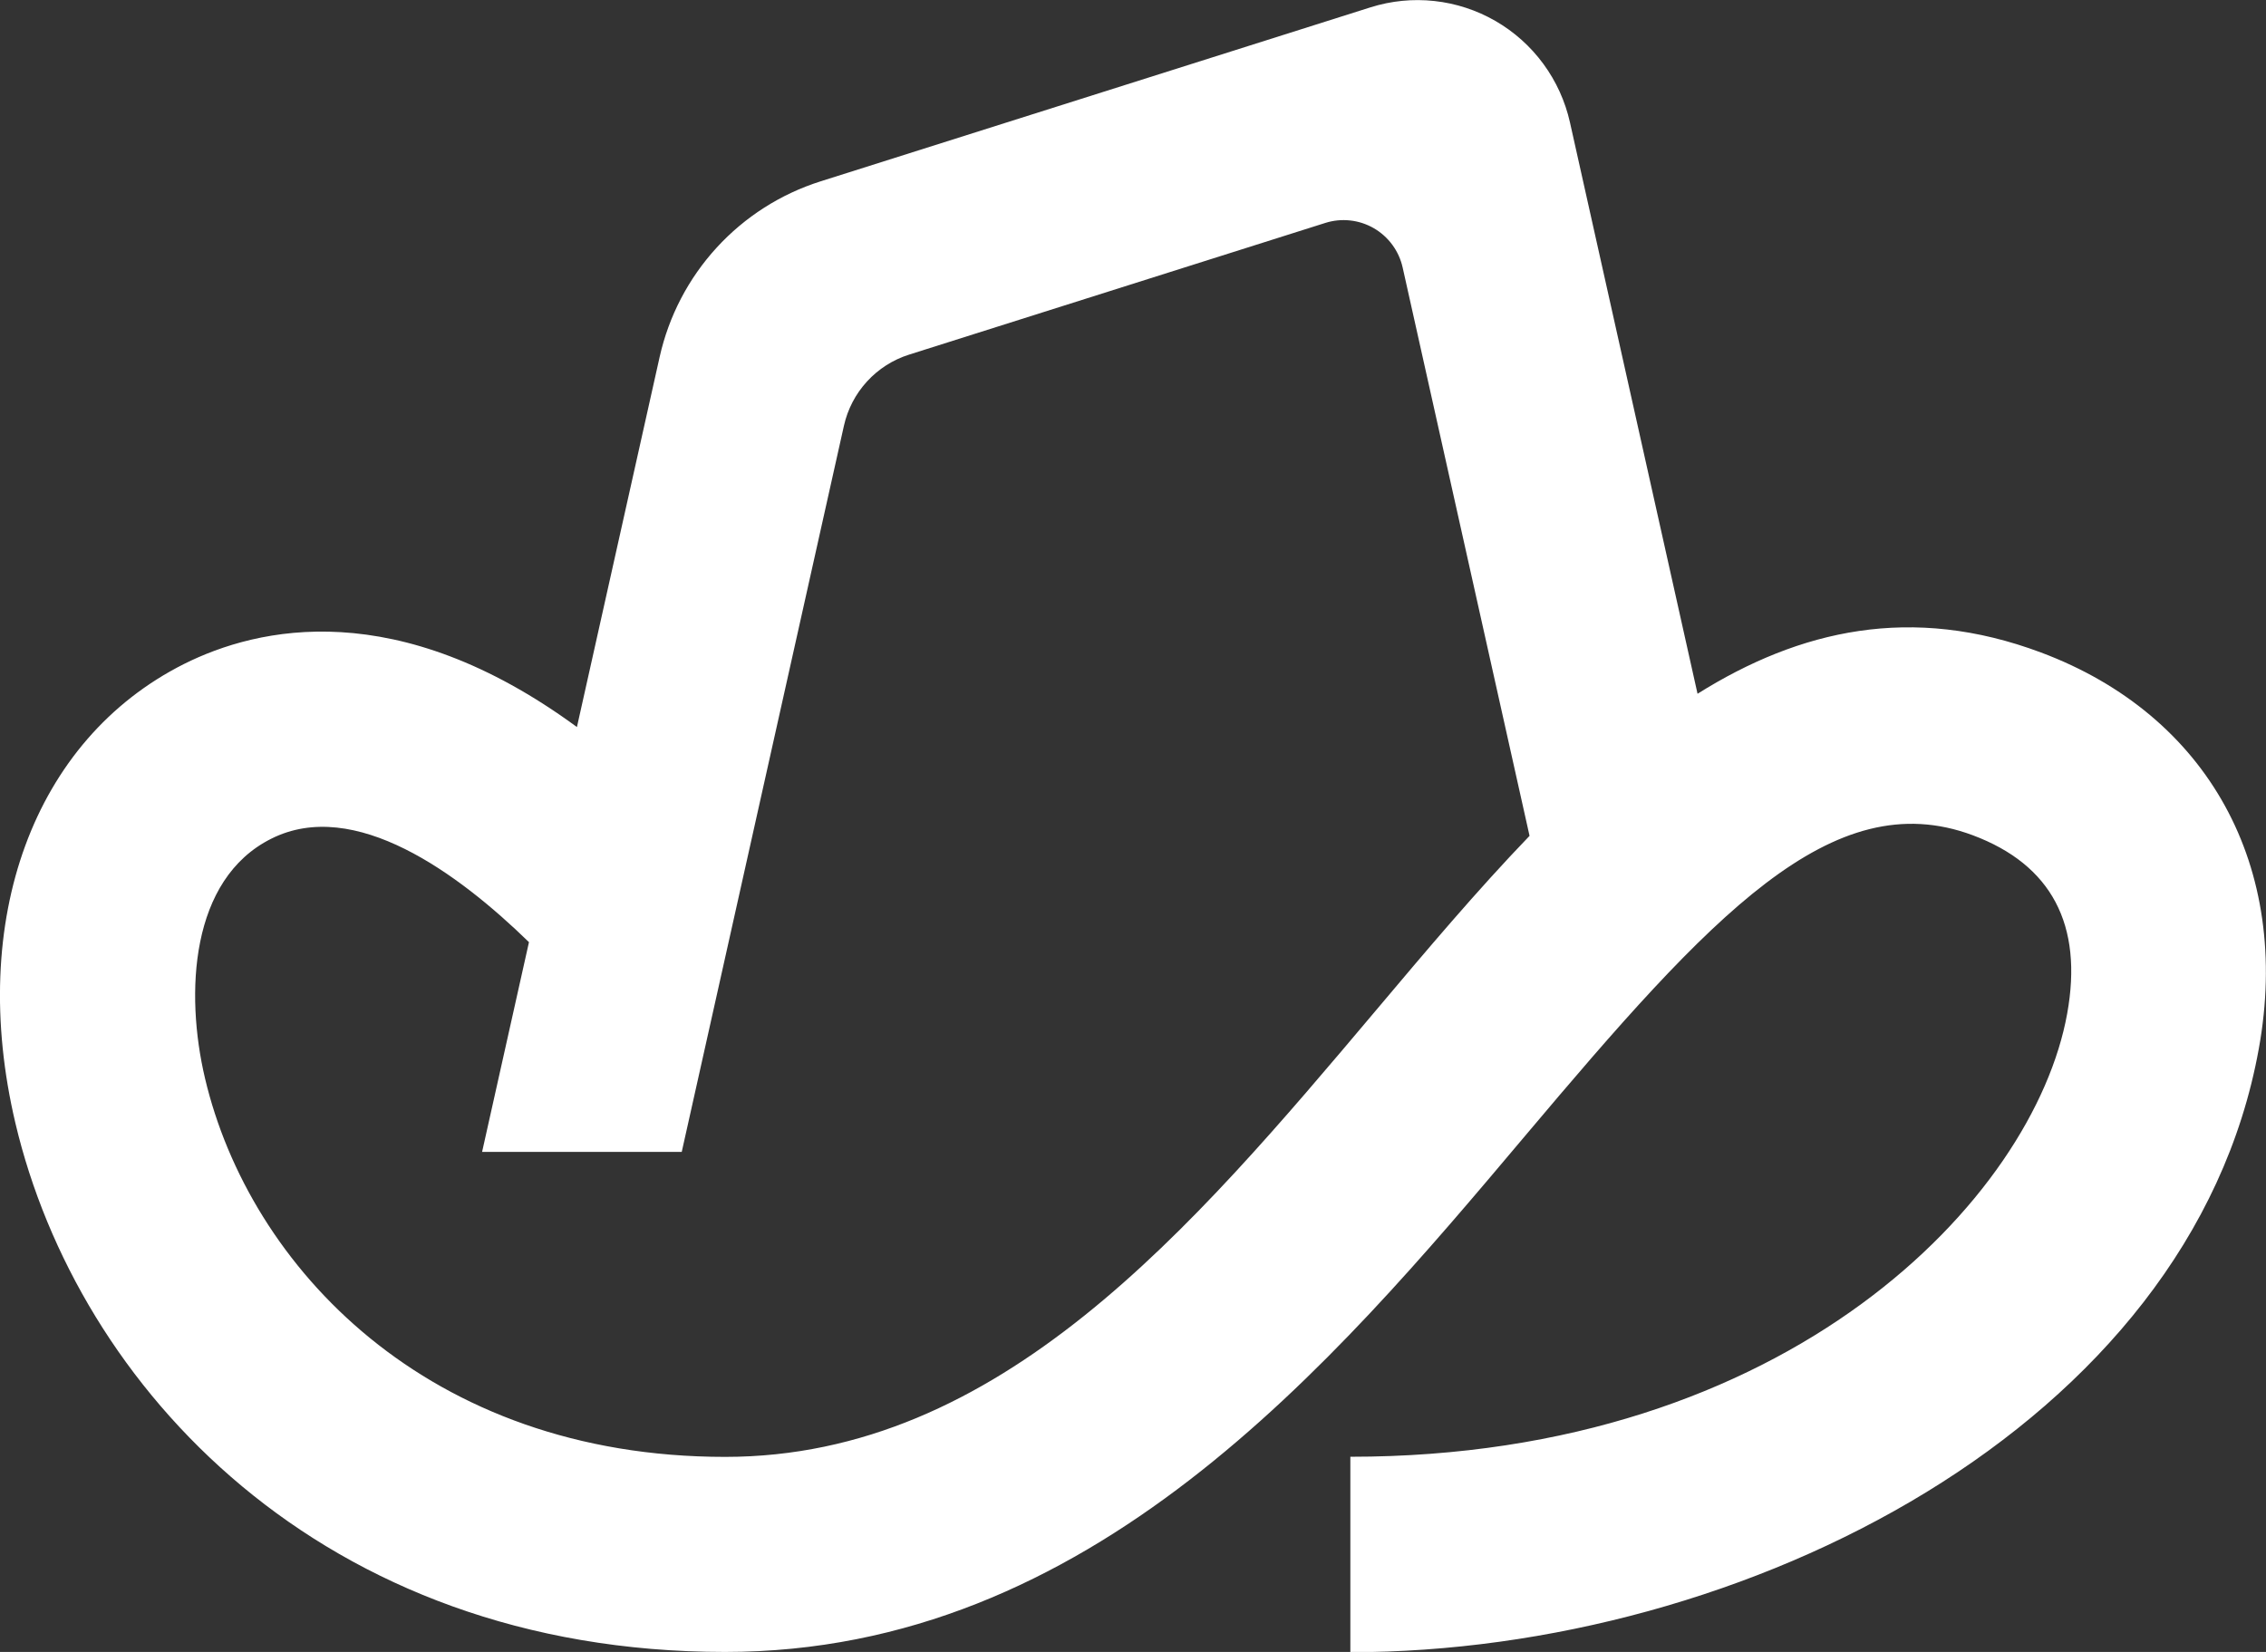 <svg width="96" height="70" viewBox="0 0 96 70" fill="none" xmlns="http://www.w3.org/2000/svg">
<rect x="0" y="0" width="96" height="70" fill="#333333" stroke="none"/>
<g clip-path="url(#clip0_1959_53719)">
<path d="M86.464 27.648C80.989 25.599 76.245 26.683 71.917 29.398L66.512 5.187C66.311 4.291 65.928 3.446 65.384 2.706C64.841 1.966 64.15 1.347 63.356 0.889C62.561 0.43 61.68 0.142 60.769 0.043C59.857 -0.057 58.935 0.035 58.061 0.311L34.762 7.685C33.075 8.219 31.558 9.187 30.362 10.493C29.166 11.799 28.333 13.396 27.946 15.126L24.442 30.808C16.826 25.222 10.938 26.563 7.794 28.137C1.421 31.343 -1.382 38.973 0.653 47.594C3.288 58.751 13.6 70.001 30.72 70.001C46.186 70.001 56.402 57.875 64.61 48.134C72.488 38.783 77.616 33.173 83.576 35.393C86.912 36.641 88.261 39.187 87.576 42.956C86.17 50.752 75.818 61.73 57.208 61.73V70.012C73.861 70.012 92.81 60.445 95.696 44.436C97.09 36.731 93.552 30.301 86.464 27.648ZM58.304 42.801C50.461 52.101 42.352 61.735 30.72 61.735C18.114 61.735 10.57 53.678 8.685 45.692C7.834 42.083 8.058 37.258 11.493 35.54C15.018 33.771 19.418 37.007 22.41 39.924L20.424 48.812H28.882L35.754 18.038C35.911 17.338 36.248 16.691 36.733 16.163C37.217 15.634 37.831 15.243 38.514 15.027L56.149 9.446C56.488 9.339 56.845 9.303 57.198 9.342C57.551 9.38 57.893 9.492 58.2 9.669C58.508 9.847 58.776 10.087 58.986 10.373C59.197 10.66 59.346 10.987 59.424 11.335L64.8 35.419C62.581 37.725 60.432 40.274 58.304 42.801Z" fill="white"/>
</g>
<defs>
<clipPath id="clip0_1959_53719">
<rect width="96" height="70" fill="white"/>
</clipPath>
</defs>
</svg>
